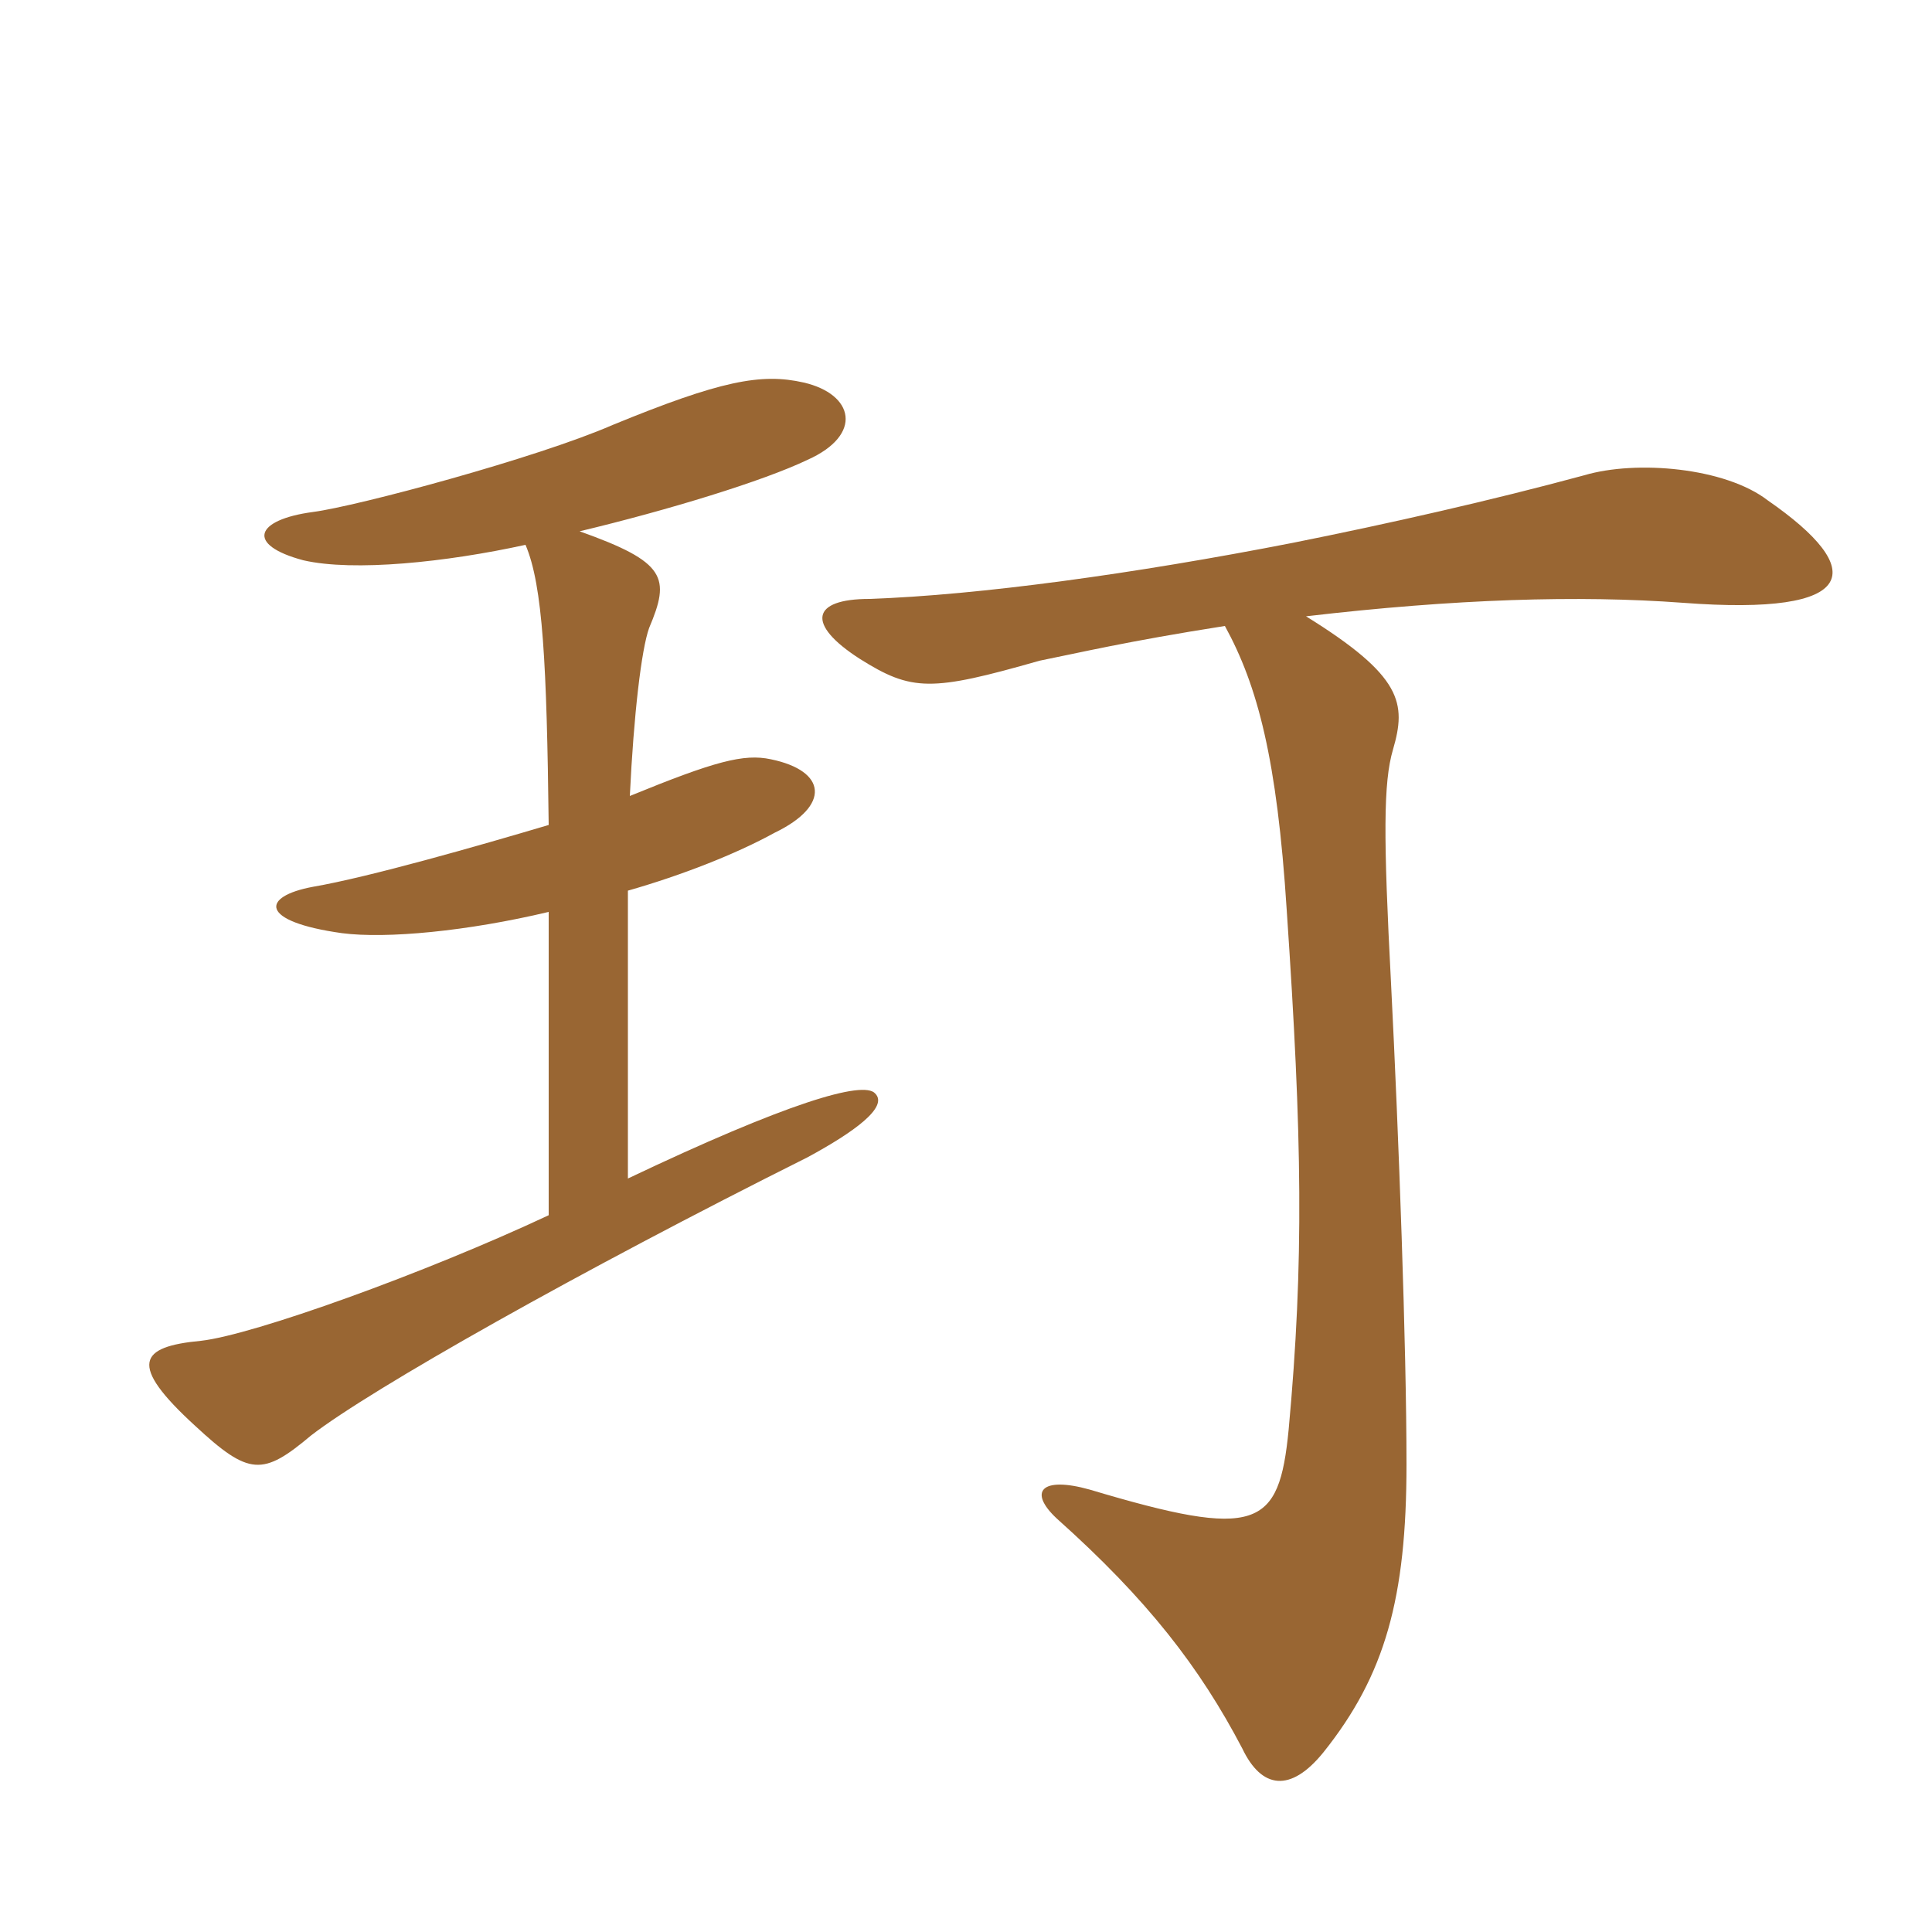 <svg xmlns="http://www.w3.org/2000/svg" xmlns:xlink="http://www.w3.org/1999/xlink" width="150" height="150"><path fill="#996633" padding="10" d="M67.95 84.90C67.05 83.85 61.05 85.65 48.75 91.50L48.75 69.15C52.95 67.95 57.15 66.30 60.15 64.65C64.50 62.55 64.20 59.85 59.85 58.95C57.75 58.50 55.50 59.10 48.90 61.80C49.20 55.50 49.80 50.40 50.40 48.75C52.05 44.85 51.75 43.65 45 41.25C51.90 39.60 59.25 37.35 62.70 35.70C67.05 33.75 66.30 30.60 62.40 29.70C59.10 28.95 55.95 29.55 47.55 33C41.70 35.55 27.75 39.30 24.30 39.75C19.80 40.35 19.05 42.30 23.55 43.50C27.45 44.40 34.65 43.65 40.80 42.30C42.15 45.45 42.45 51.60 42.60 64.05C37.05 65.70 28.65 68.10 24.30 68.85C20.25 69.60 20.10 71.55 26.55 72.45C30 72.90 36.30 72.30 42.60 70.80L42.60 94.35C33 98.85 19.65 103.65 15.60 104.10C10.80 104.55 9.90 105.90 15.15 110.70C19.35 114.60 20.40 114.60 24.15 111.45C28.80 107.85 45 98.70 62.70 89.85C66.30 87.90 69 85.95 67.95 84.90ZM137.25 38.85C133.95 36.30 127.05 35.70 123 36.90C115.80 38.85 107.85 40.65 100.35 42.15C88.05 44.55 76.05 46.20 67.50 46.50C63 46.50 62.55 48.45 66.75 51.15C70.80 53.70 72.30 53.70 80.70 51.30C83.70 50.70 87.45 49.80 95.10 48.60C97.65 53.25 99.15 58.95 99.90 70.65C101.10 88.35 101.25 97.95 100.05 111C99.30 118.65 97.65 119.55 84.60 115.65C80.85 114.60 79.80 115.80 82.05 117.90C89.10 124.20 93.15 129.45 96.45 135.75C97.95 138.90 100.20 139.20 102.75 136.05C107.55 130.05 109.20 124.05 109.20 113.70C109.20 104.55 108.60 88.20 108 76.35C107.40 64.95 107.40 60.75 108.15 58.20C109.20 54.60 108.90 52.50 101.40 47.85C112.95 46.50 122.55 46.20 130.65 46.80C144.45 47.85 145.05 44.25 137.25 38.85Z"/></svg>